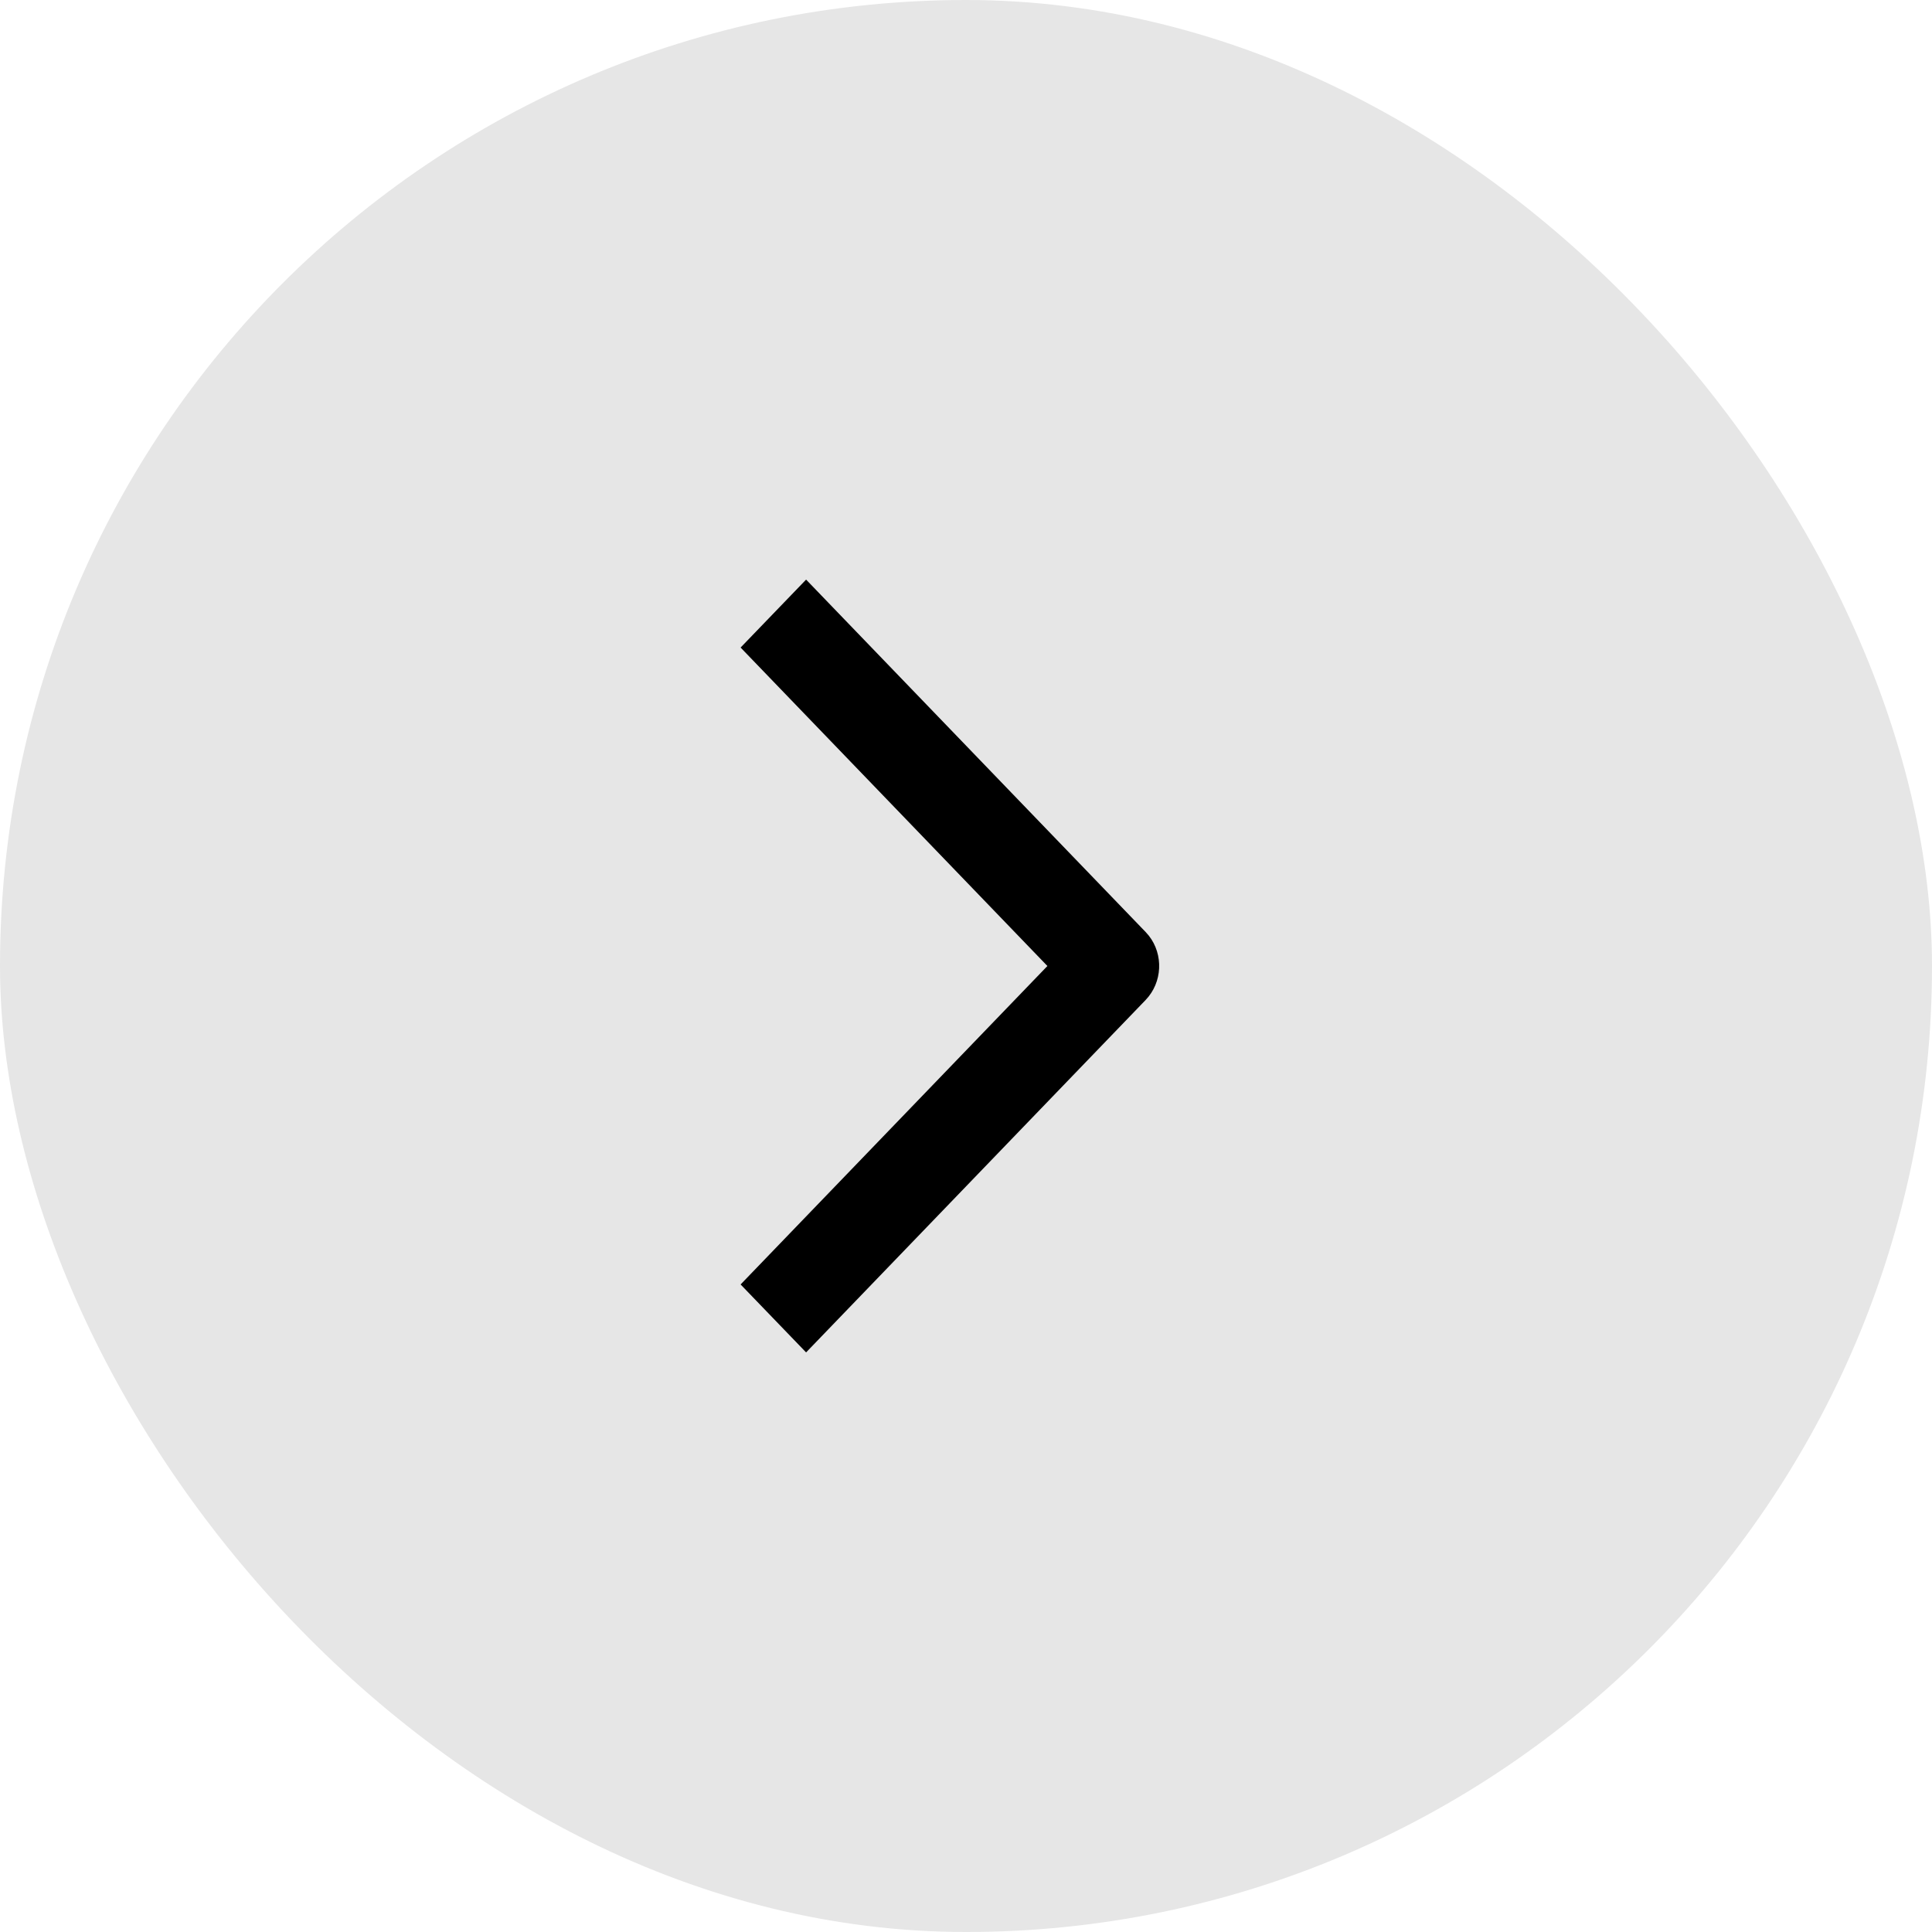 <svg width="30" height="30" viewBox="0 0 30 30" fill="none" xmlns="http://www.w3.org/2000/svg">
<rect width="30" height="30" rx="15" fill="#E6E6E6"/>
<path d="M12.517 21L17.789 15.528C18.052 15.254 18.069 14.822 17.839 14.529L17.789 14.472L12.517 9L11.5 10.055L16.264 15L11.5 19.945L12.517 21Z" fill="black"/>
</svg>
